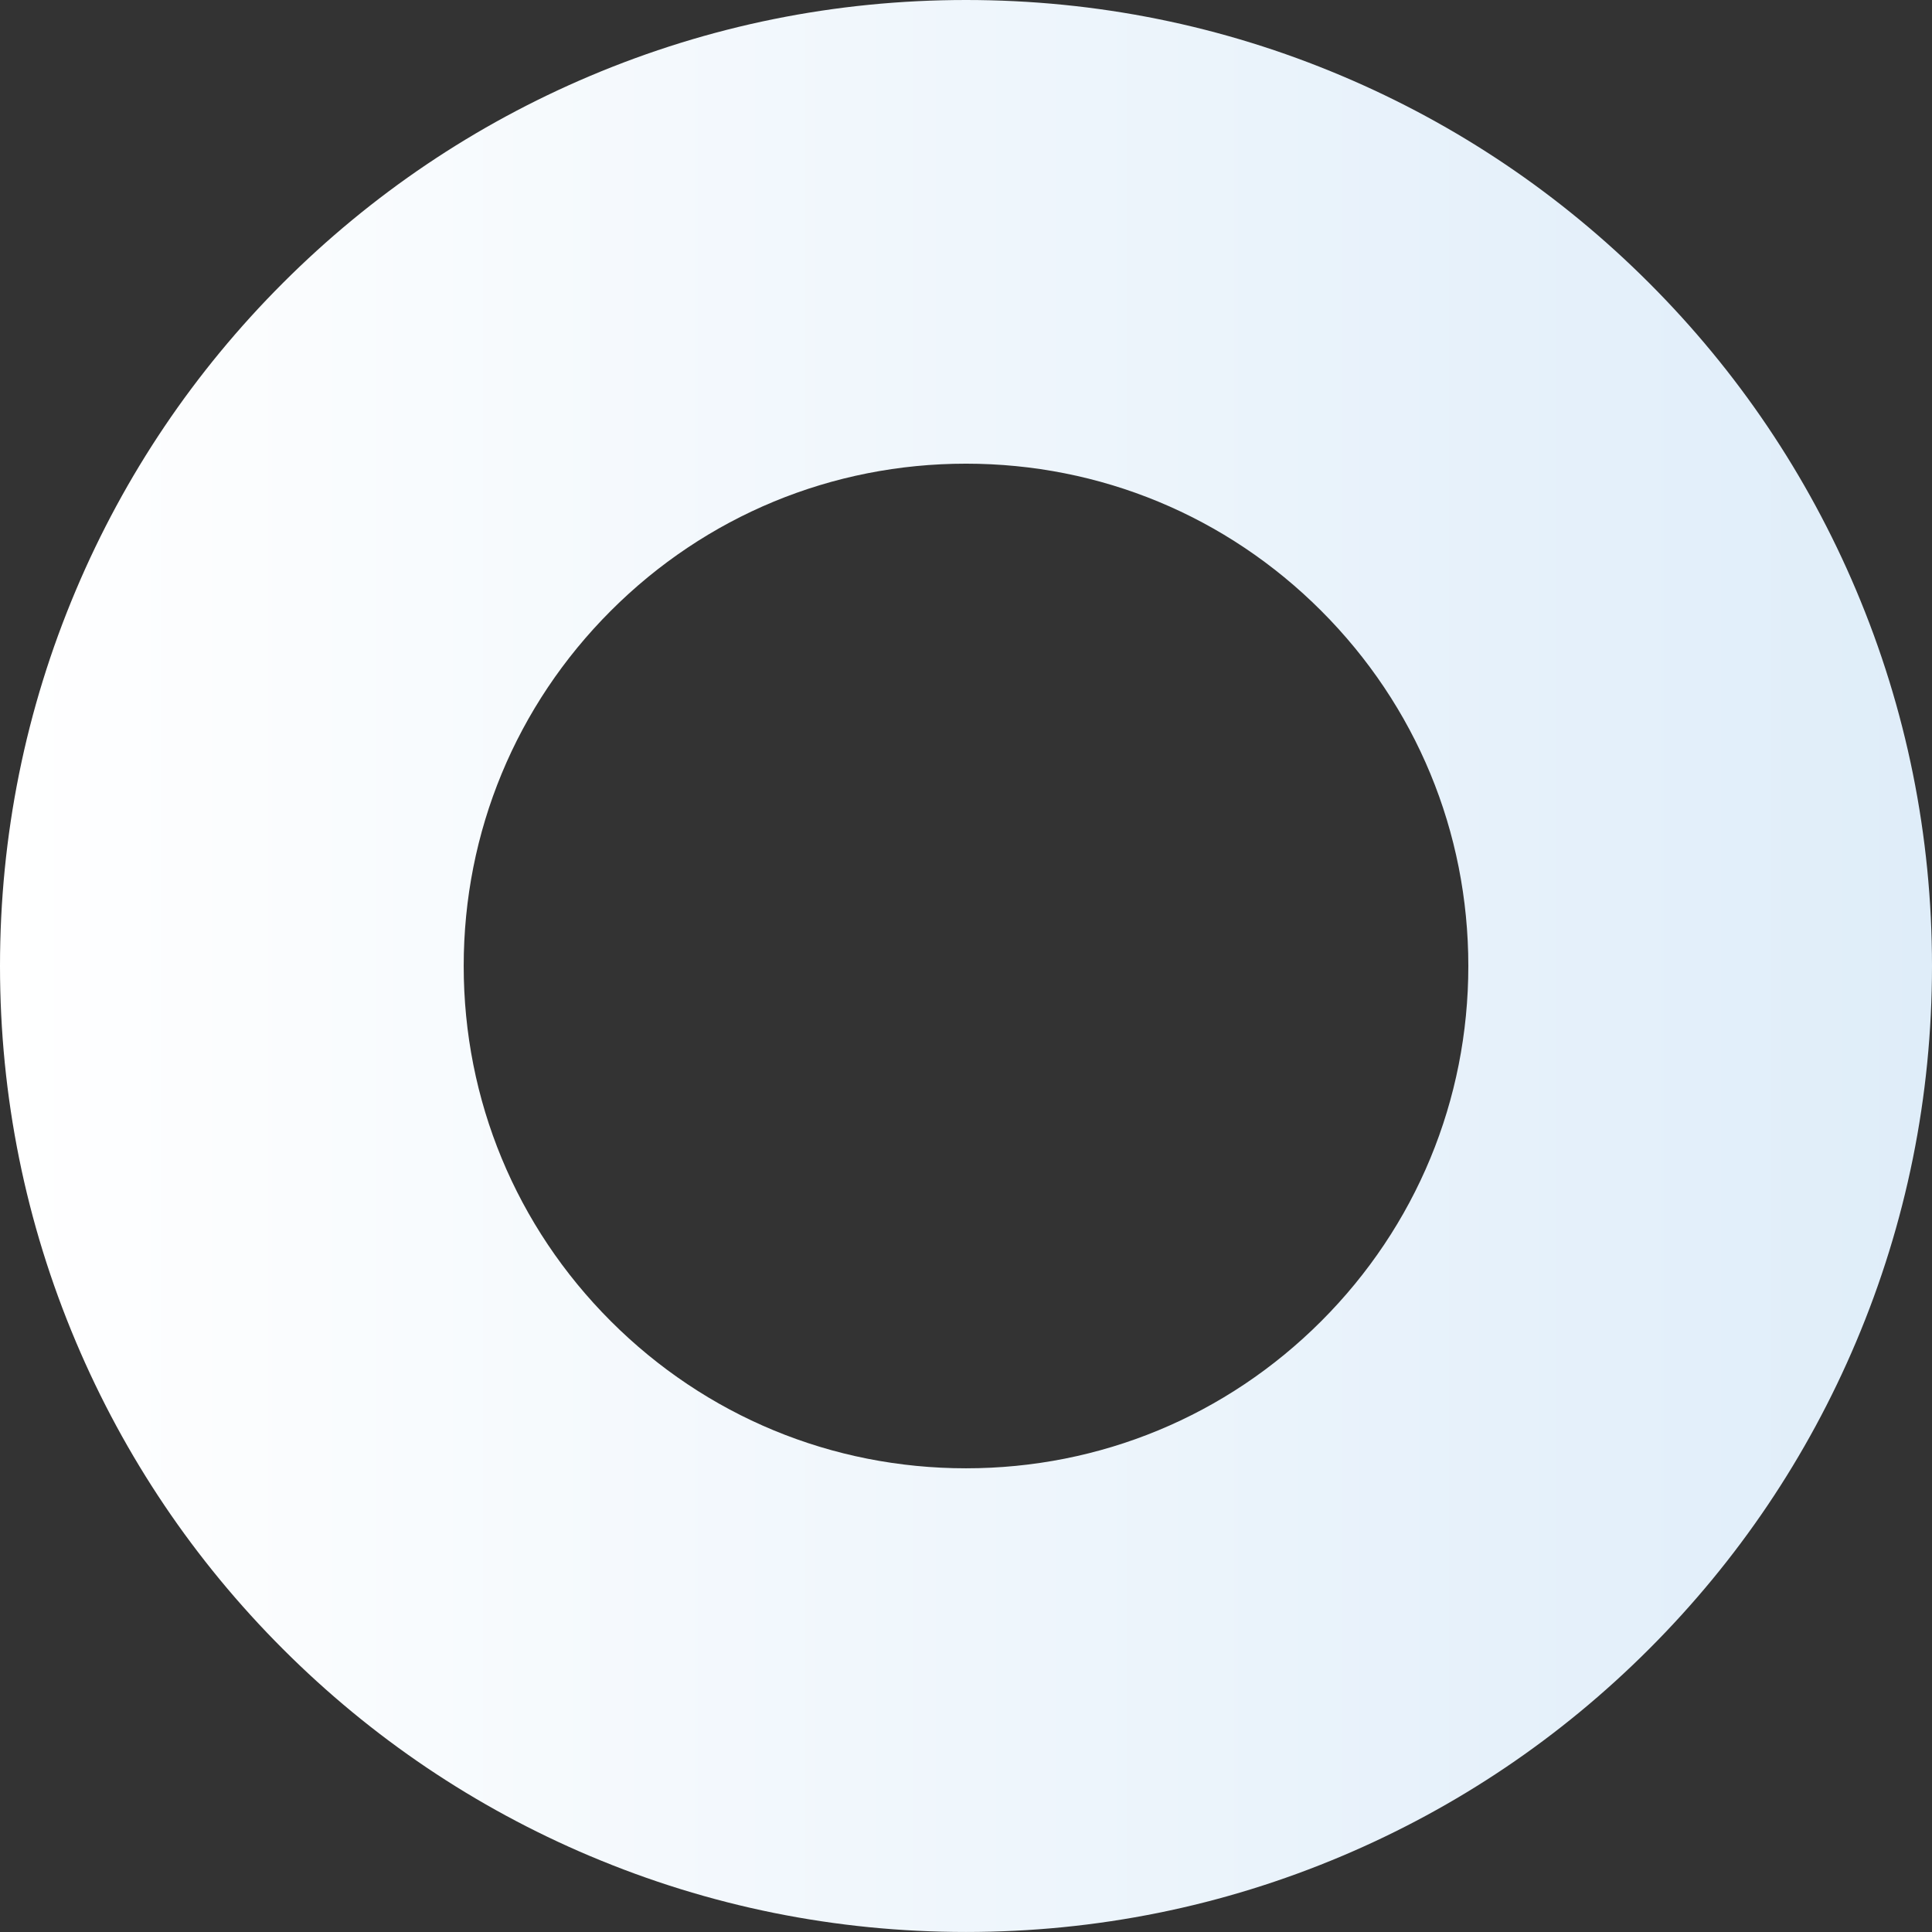 <?xml version="1.0" encoding="UTF-8"?>
<svg id="_レイヤー_2" data-name="レイヤー 2" xmlns="http://www.w3.org/2000/svg" xmlns:xlink="http://www.w3.org/1999/xlink" viewBox="0 0 836.01 836.01">
  <rect x="0" y="0" width="836.01" height="836.01" fill="#333333" stroke="none"/>
  <defs>
    <style>
      .cls-1 {
        fill: url(#_名称未設定グラデーション_3);
      }
    </style>
    <linearGradient id="_名称未設定グラデーション_3" data-name="名称未設定グラデーション 3" x1="5921.01" y1="418.01" x2="6757.02" y2="418.01" gradientTransform="translate(6757.02) rotate(-180) scale(1 -1)" gradientUnits="userSpaceOnUse">
      <stop offset="0" stop-color="#dfedf9"/>
      <stop offset="1" stop-color="#fff"/>
    </linearGradient>
  </defs>
  <g id="_レイヤー_3" data-name="レイヤー 3">
    <path class="cls-1" d="M255.28,803.13c-49.79-21.06-94.48-51.19-132.84-89.55-38.36-38.36-68.49-83.06-89.55-132.84C11.06,529.15,0,474.4,0,418.01c0-56.4,11.06-111.15,32.88-162.73,21.06-49.79,51.19-94.48,89.55-132.84,38.36-38.36,83.06-68.49,132.84-89.55C306.86,11.06,361.61,0,418.01,0c56.4,0,111.15,11.06,162.73,32.88,49.79,21.06,94.48,51.19,132.84,89.55,38.36,38.36,68.49,83.06,89.55,132.84,21.82,51.58,32.88,106.34,32.88,162.73,0,56.4-11.06,111.15-32.88,162.73-21.06,49.79-51.19,94.48-89.55,132.84-38.36,38.36-83.06,68.49-132.84,89.55-51.58,21.82-106.34,32.88-162.73,32.88-56.4,0-111.15-11.06-162.73-32.88Zm9.03-538.83c-41.05,41.05-63.66,95.64-63.66,153.7,0,58.06,22.61,112.65,63.66,153.7,41.05,41.05,95.64,63.66,153.7,63.66,58.06,0,112.65-22.61,153.7-63.66,41.05-41.05,63.66-95.64,63.66-153.7,0-58.06-22.61-112.65-63.66-153.7s-95.64-63.66-153.7-63.66c-58.06,0-112.65,22.61-153.7,63.66Z"/>
  </g>
</svg>